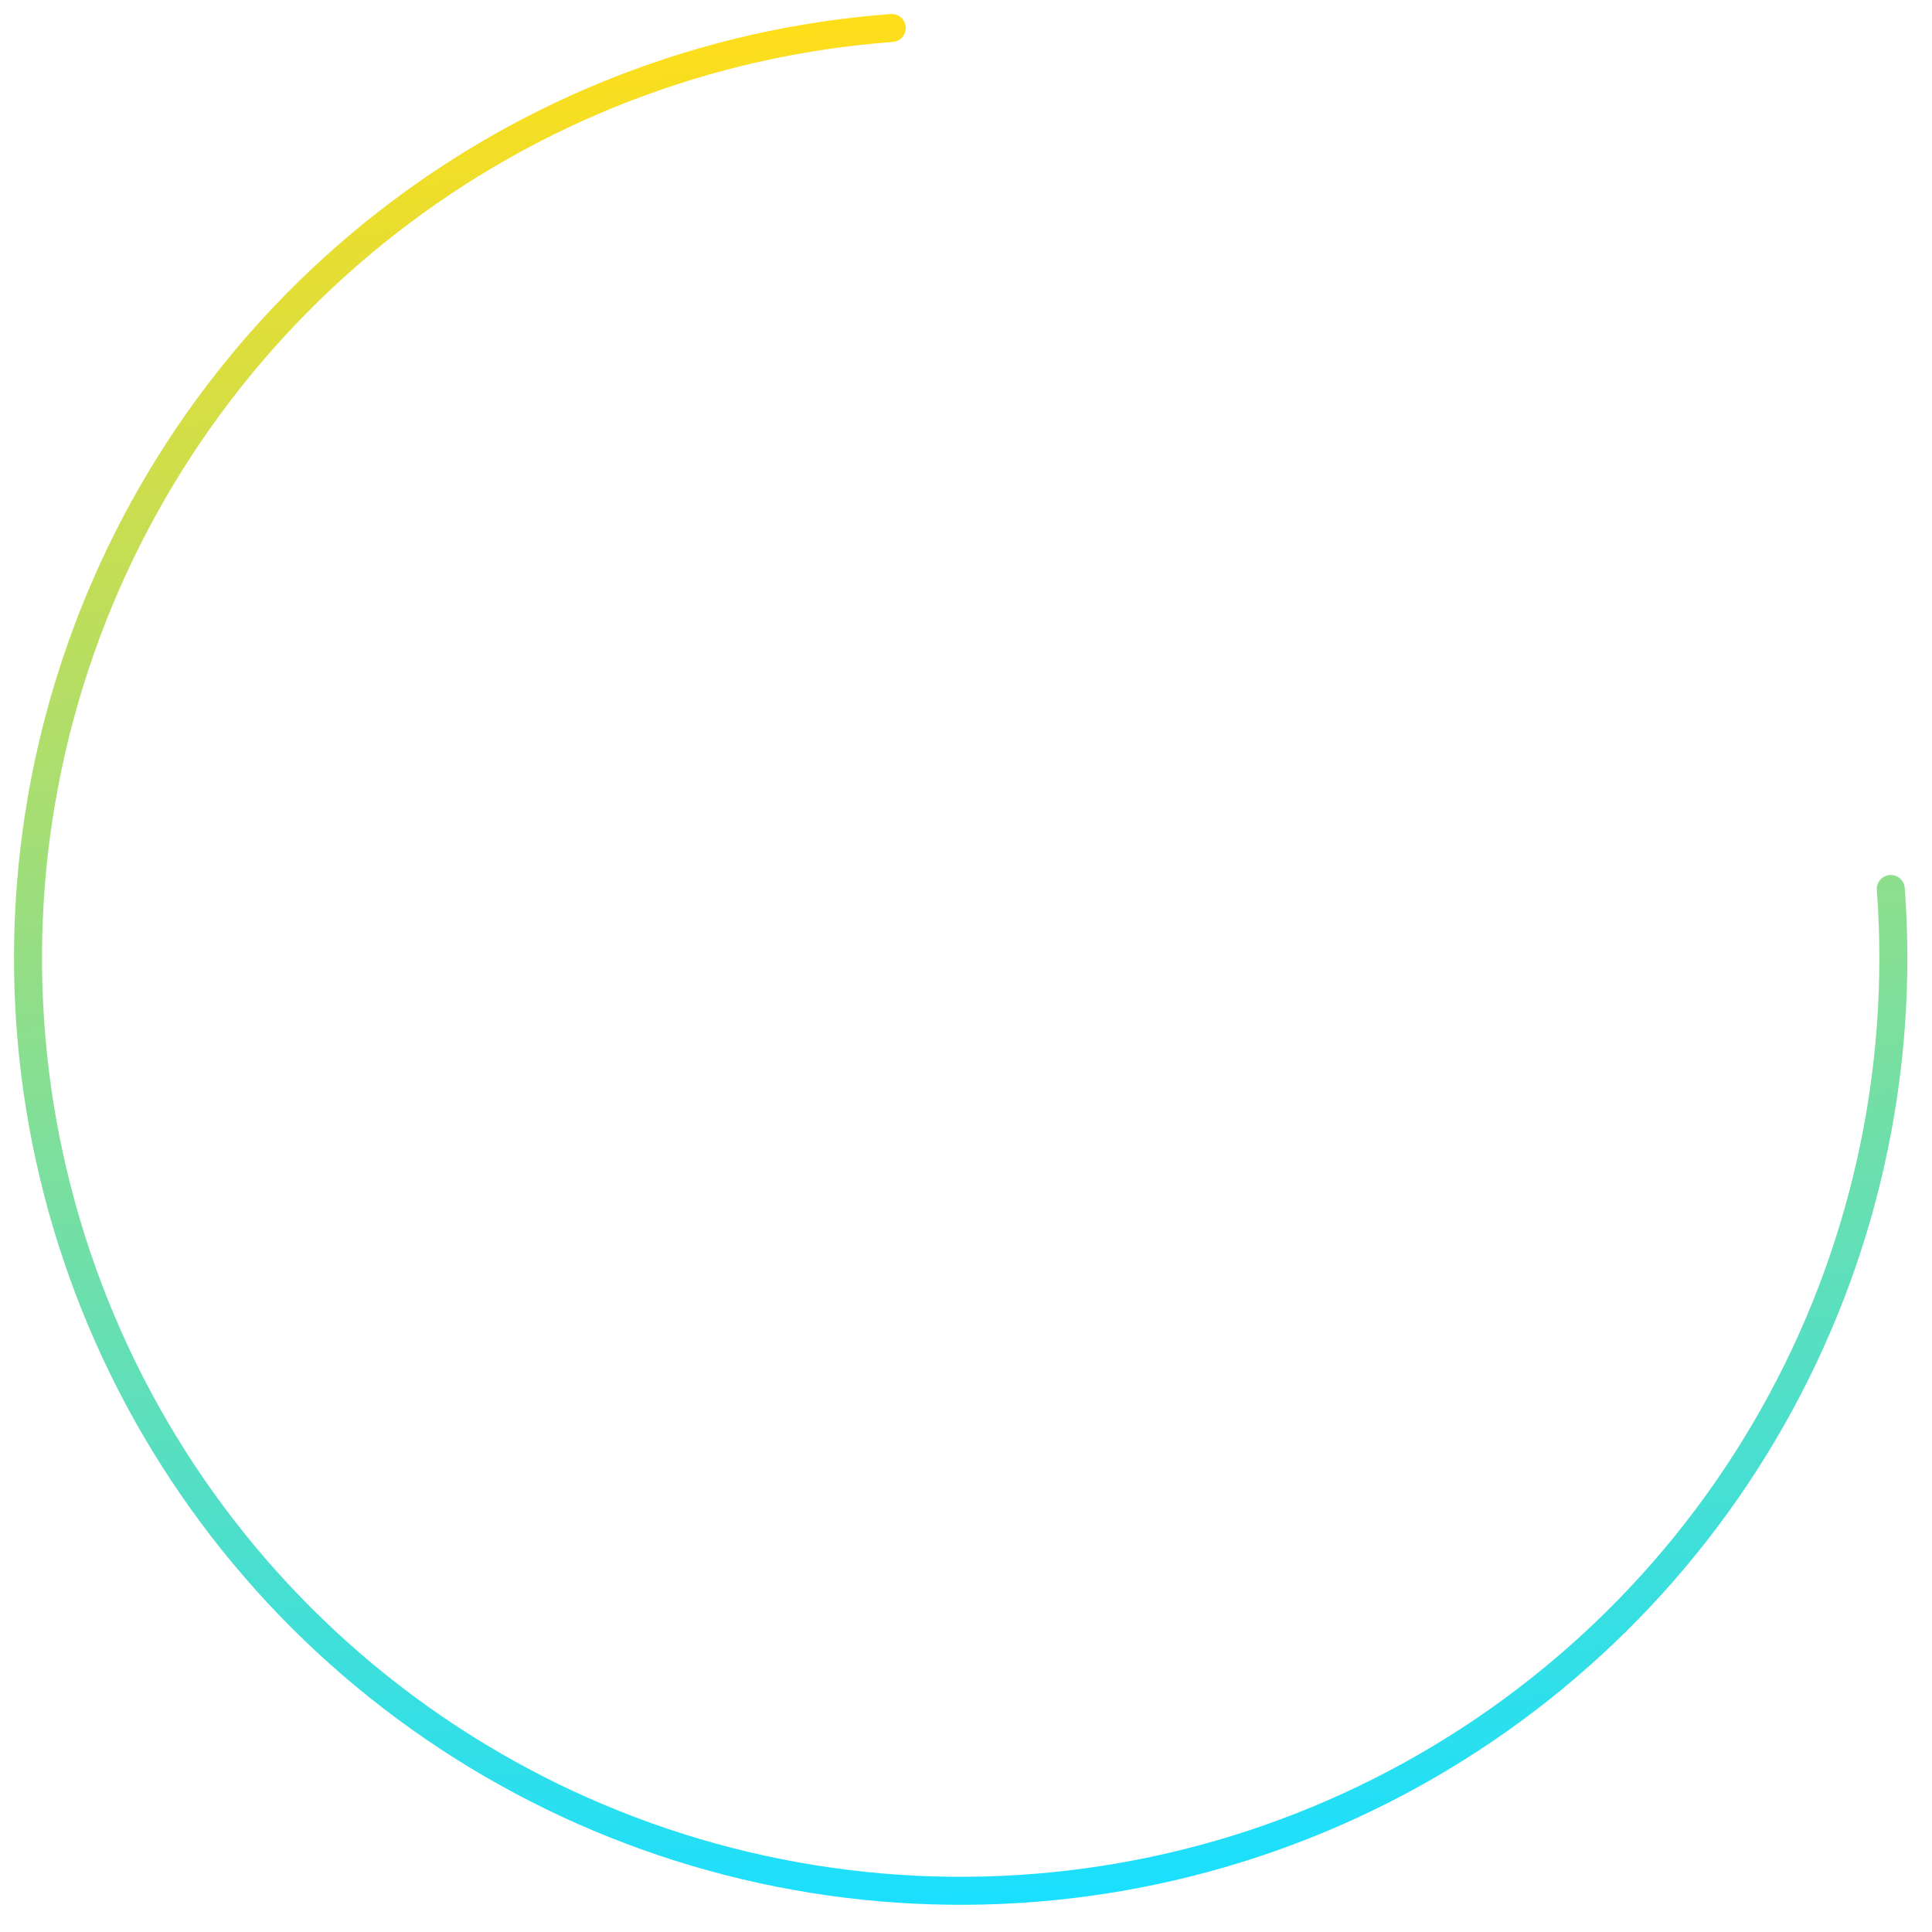<?xml version="1.0" encoding="UTF-8"?> <svg xmlns="http://www.w3.org/2000/svg" width="69" height="69" viewBox="0 0 69 69" fill="none"> <path d="M67.528 31.75C68.017 38.32 66.546 44.888 63.301 50.622C60.057 56.356 55.185 60.999 49.301 63.965C43.418 66.93 36.787 68.084 30.248 67.28C23.709 66.477 17.555 63.752 12.564 59.451C7.573 55.15 3.97 49.466 2.21 43.117C0.45 36.768 0.613 30.039 2.677 23.783C4.741 17.526 8.615 12.022 13.807 7.967C19 3.911 25.278 1.487 31.848 1" stroke="url(#paint0_linear_513_52)" stroke-miterlimit="10" stroke-linecap="round"></path> <defs> <linearGradient id="paint0_linear_513_52" x1="36.917" y1="67.913" x2="31.919" y2="0.498" gradientUnits="userSpaceOnUse"> <stop stop-color="#1ADFFF"></stop> <stop offset="1" stop-color="#FFDE1A"></stop> </linearGradient> </defs> </svg> 